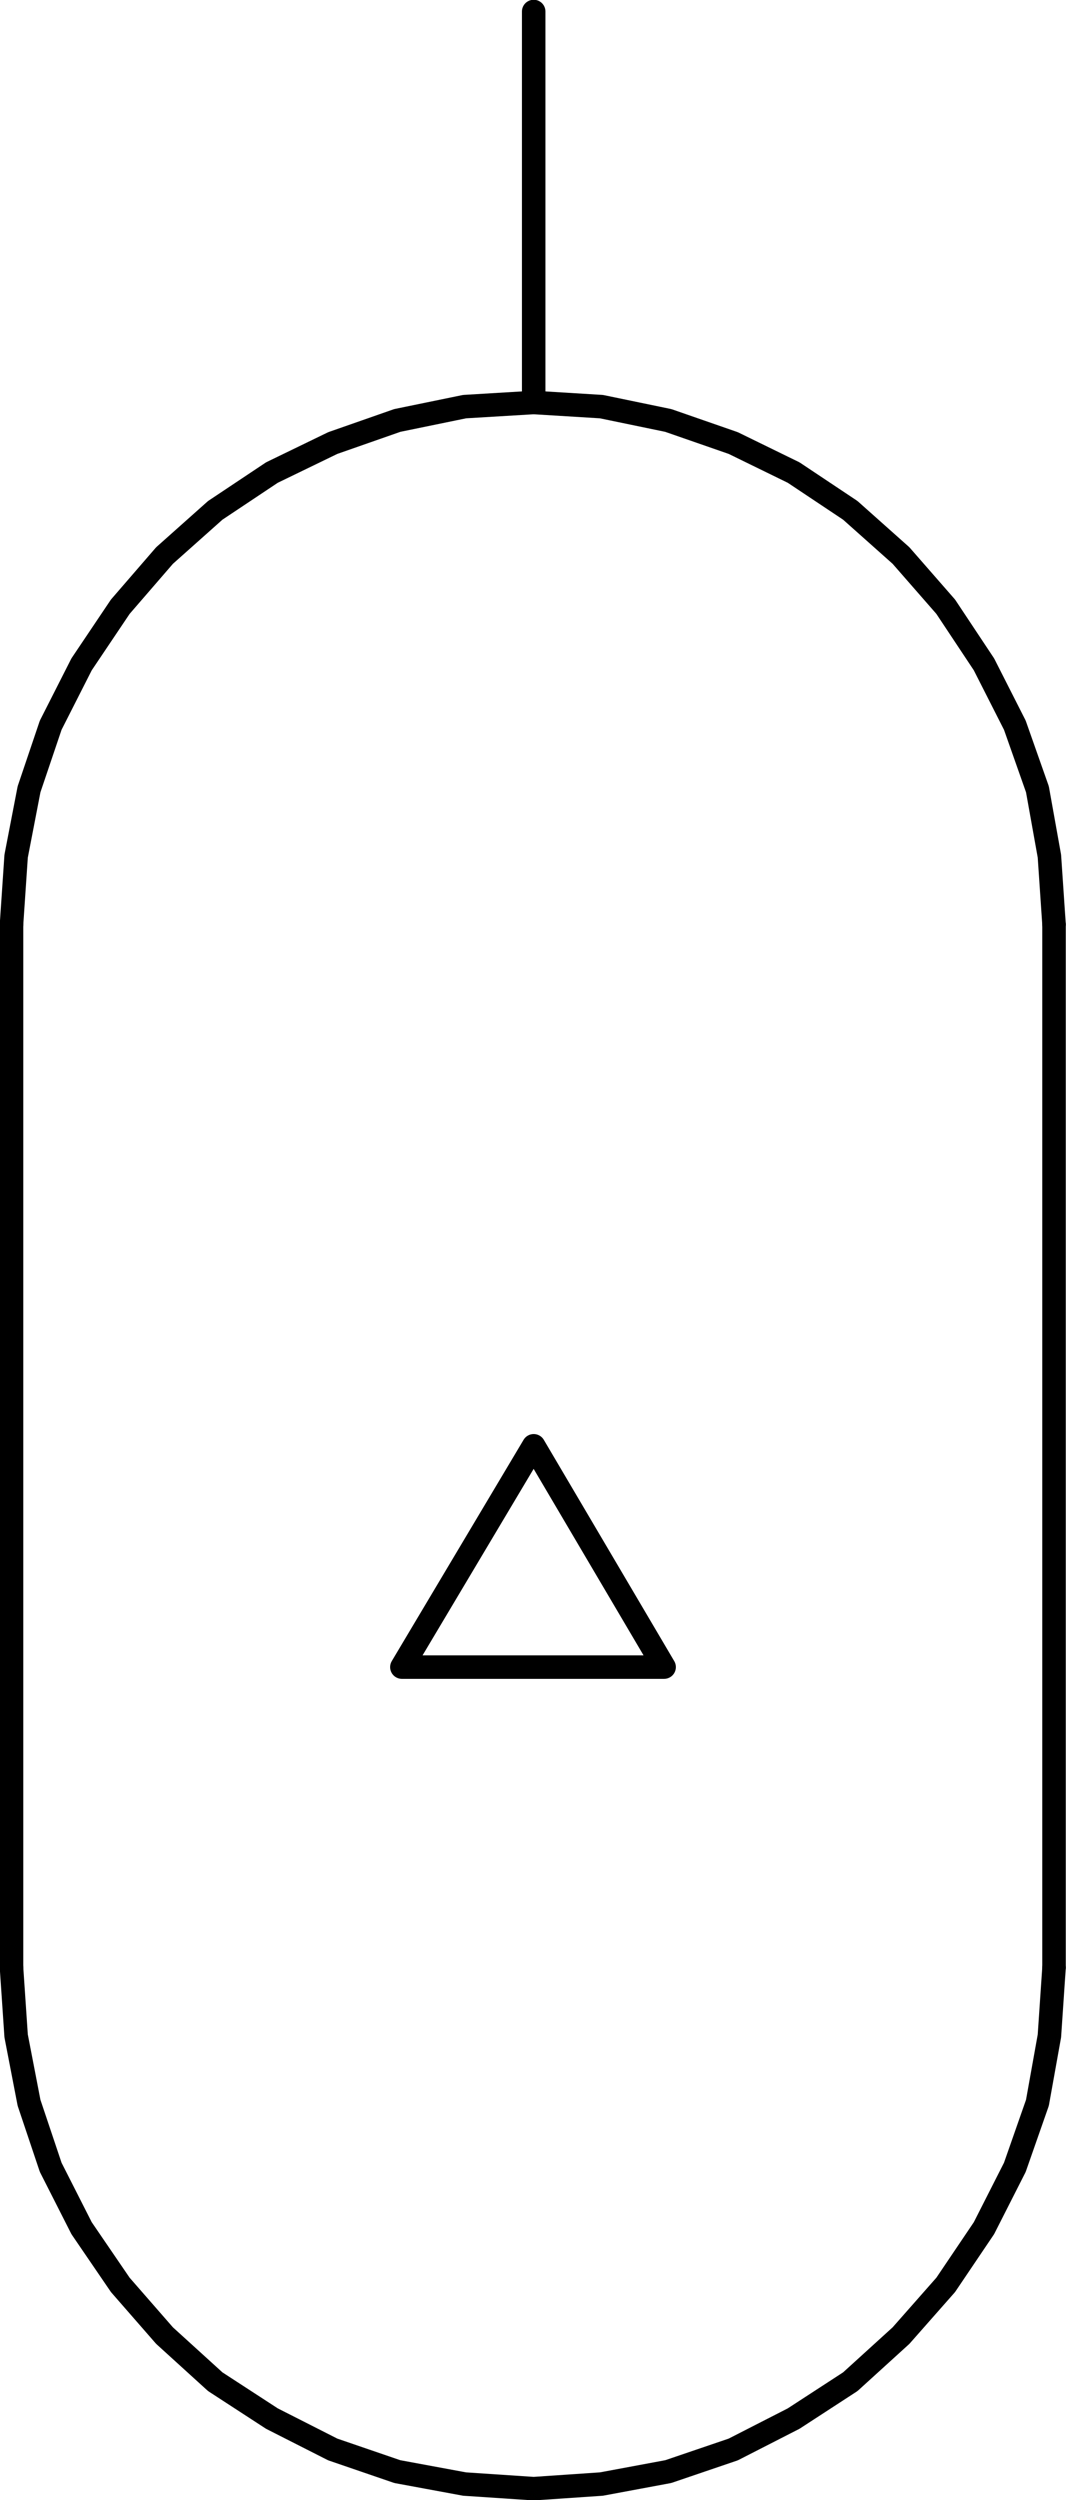 <?xml version="1.0" encoding="UTF-8"?>
<svg id="Layer_1" data-name="Layer 1" xmlns="http://www.w3.org/2000/svg" viewBox="0 0 23.13 54.23">
  <defs>
    <style>
      .cls-1 {
        fill: none;
        stroke: #000;
        stroke-linecap: round;
        stroke-linejoin: round;
        stroke-width: .51px;
      }
    </style>
  </defs>
  <polyline class="cls-1" points="22.87 20.05 22.77 18.57 22.51 17.12 22.02 15.73 21.35 14.41 20.52 13.16 19.55 12.05 18.45 11.07 17.22 10.25 15.91 9.61 14.5 9.12 13.05 8.82 11.58 8.73 10.08 8.82 8.62 9.12 7.22 9.61 5.9 10.25 4.67 11.07 3.57 12.05 2.61 13.16 1.77 14.41 1.1 15.73 .63 17.12 .35 18.57 .25 20.05"/>
  <line class="cls-1" x1=".25" y1="20.05" x2=".25" y2="42.68"/>
  <line class="cls-1" x1="22.87" y1="20.05" x2="22.87" y2="42.68"/>
  <polyline class="cls-1" points="14.41 36.16 8.72 36.16 11.58 31.36 14.41 36.16"/>
  <polyline class="cls-1" points=".25 42.68 .35 44.16 .63 45.61 1.1 47.01 1.77 48.33 2.61 49.56 3.57 50.66 4.67 51.66 5.9 52.46 7.22 53.13 8.62 53.61 10.08 53.88 11.58 53.98 13.05 53.88 14.5 53.61 15.91 53.13 17.22 52.46 18.45 51.66 19.55 50.66 20.52 49.56 21.35 48.33 22.02 47.01 22.51 45.61 22.77 44.16 22.87 42.68"/>
  <line class="cls-1" x1="11.58" y1="8.73" x2="11.58" y2=".25"/>
</svg>